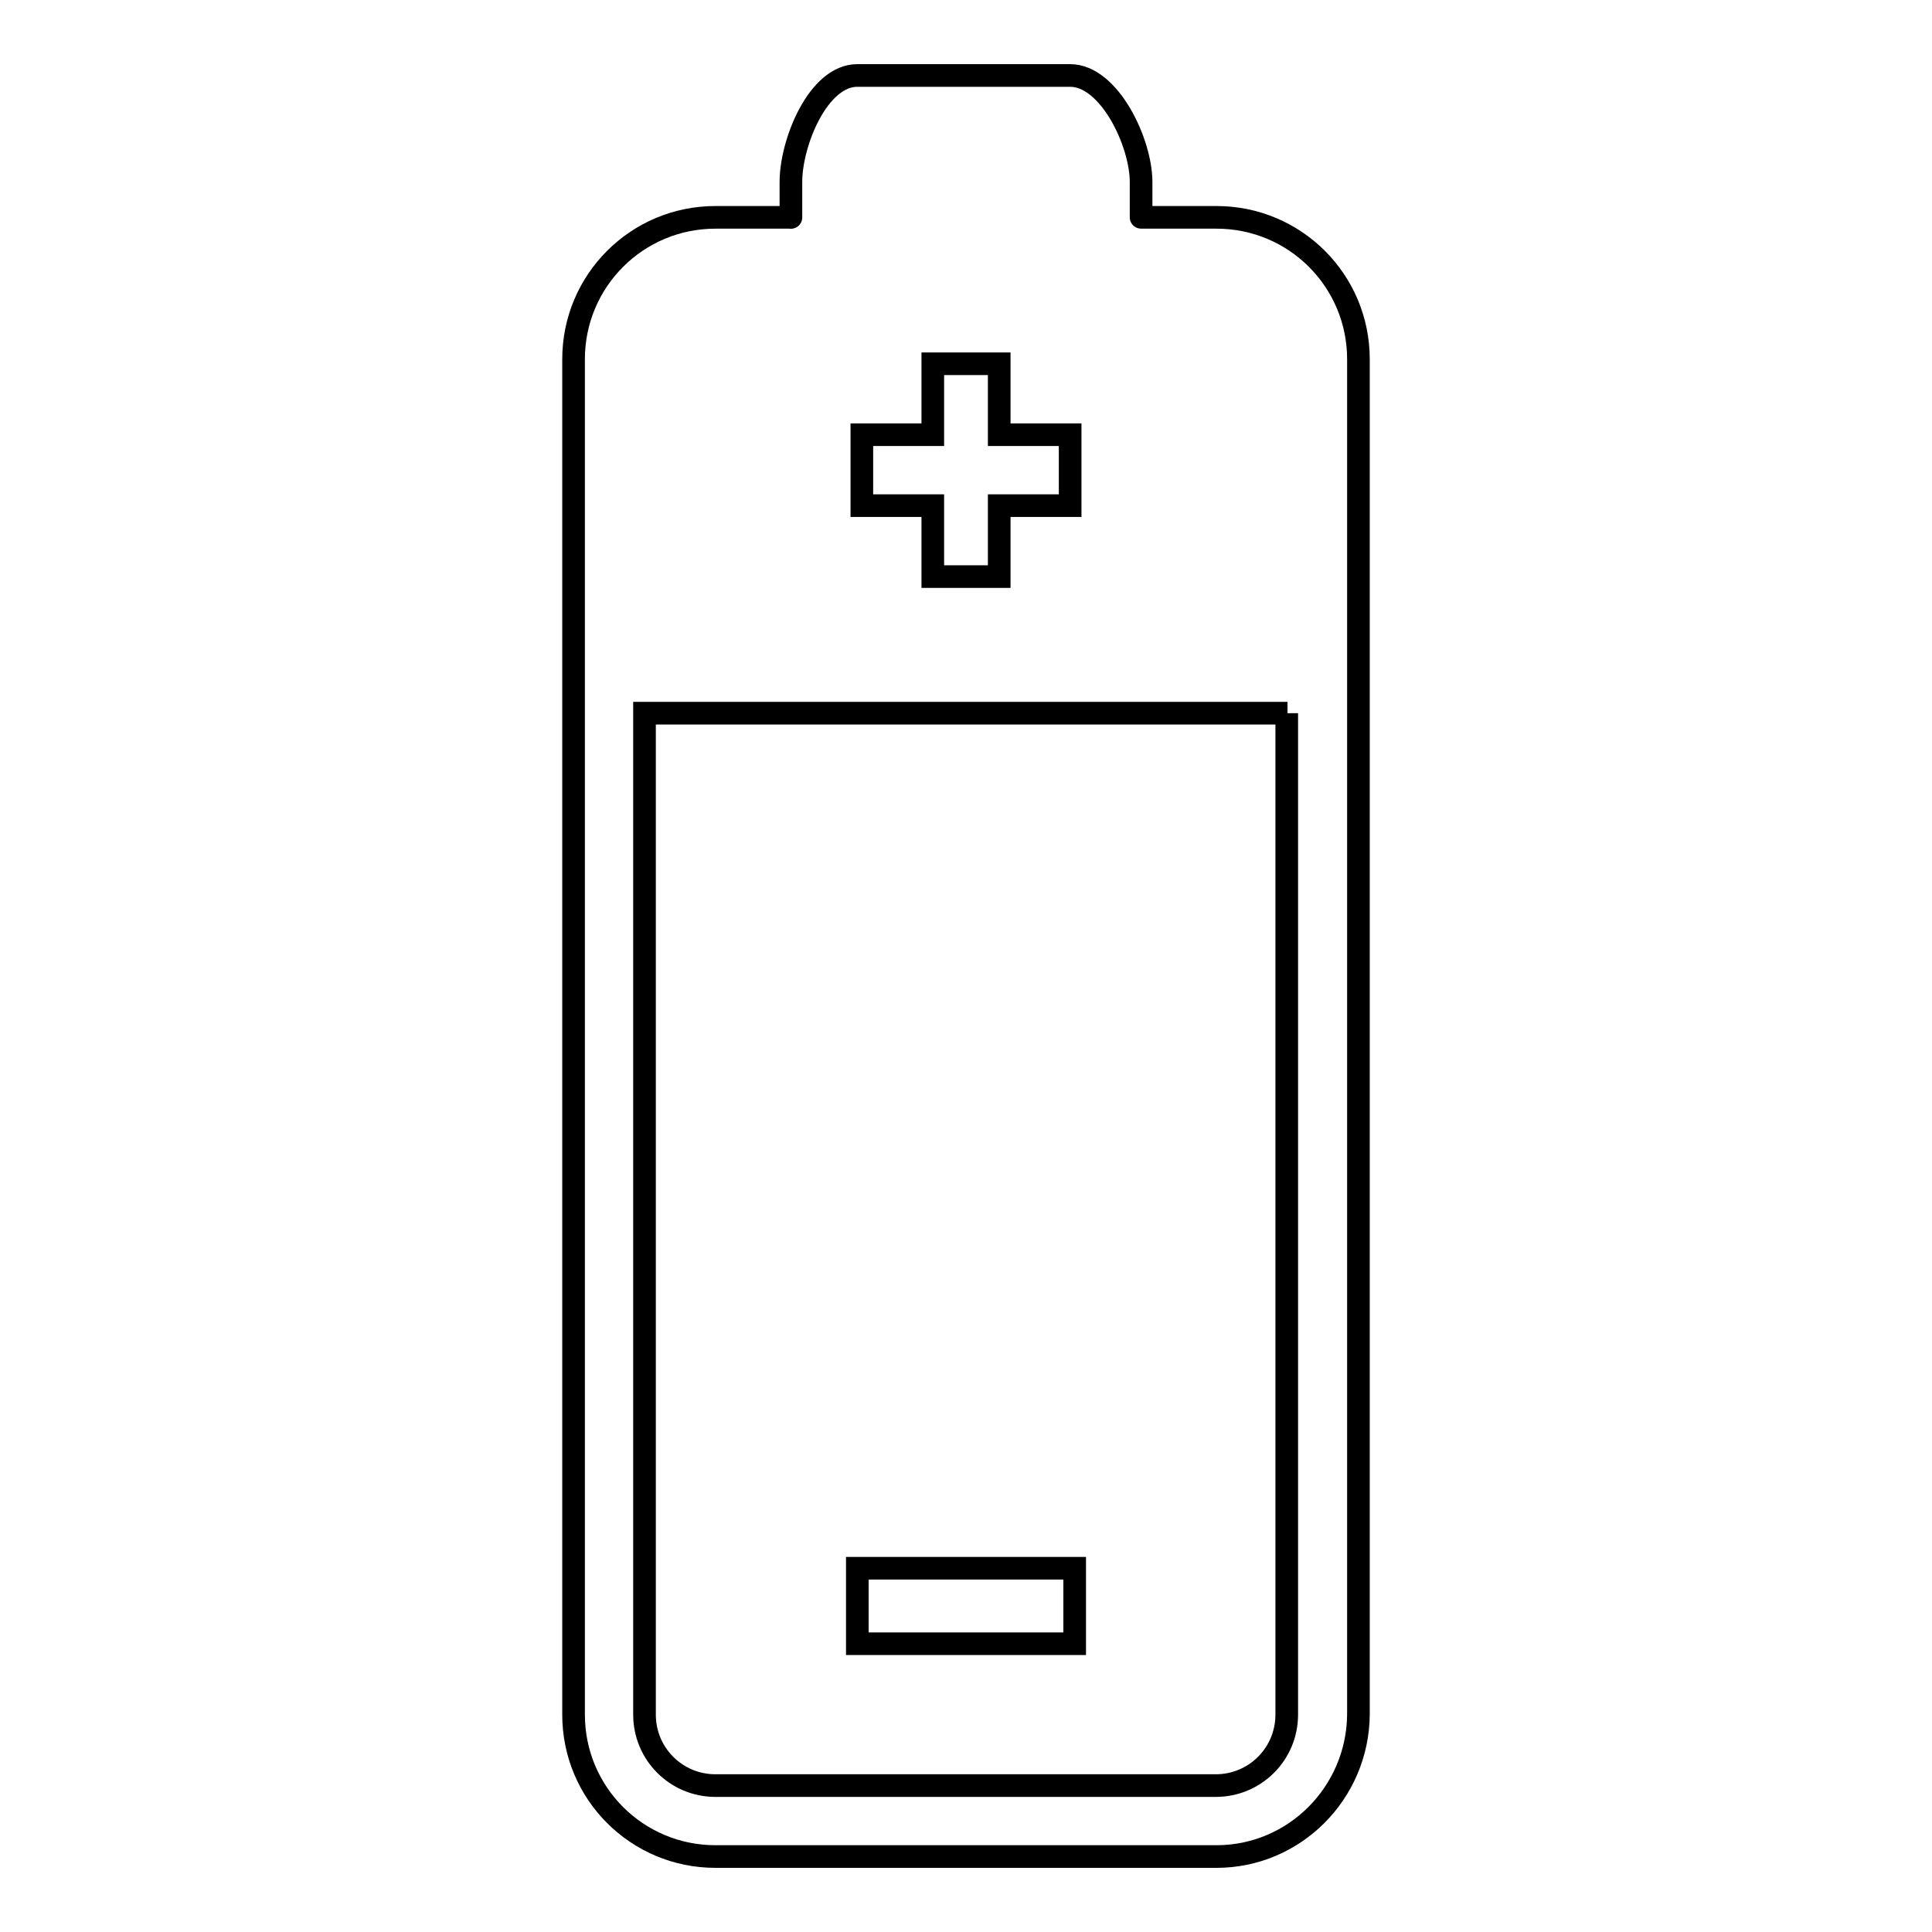 <?xml version="1.0" encoding="utf-8"?>
<!-- Svg Vector Icons : http://www.onlinewebfonts.com/icon -->
<!DOCTYPE svg PUBLIC "-//W3C//DTD SVG 1.1//EN" "http://www.w3.org/Graphics/SVG/1.1/DTD/svg11.dtd">
<svg version="1.1" xmlns="http://www.w3.org/2000/svg" xmlns:xlink="http://www.w3.org/1999/xlink" x="0px" y="0px" viewBox="0 0 256 256" enable-background="new 0 0 256 256" xml:space="preserve">
<g><g><path stroke-width="3" fill-opacity="0" stroke="#000000"  d="M161.2,246H94.8c-10.4,0-18.8-8.4-18.8-18.8V47.6c0-10.4,8.4-18.8,18.8-18.8h10c0,0,0,0.5,0-4.7c0-5.2,3.6-14.1,8.8-14.1h28.2c5.2,0,9.4,8.9,9.4,14.1c0,5.2,0,4.7,0,4.7h10c10.4,0,18.8,8.4,18.8,18.8v179.6C179.9,237.6,171.5,246,161.2,246z M141.8,57.6h-9.4v-9.4h-8.8v9.4h-9.4V67h9.4v9.4h8.8V67h9.4V57.6z M170.6,94.5H85.4v132.7c0,5.2,4.2,9.4,9.4,9.4h66.3c5.2,0,9.4-4.2,9.4-9.4V94.5L170.6,94.5z M113.6,207.8h28.8v10h-28.8V207.8L113.6,207.8z"/></g></g>
</svg>